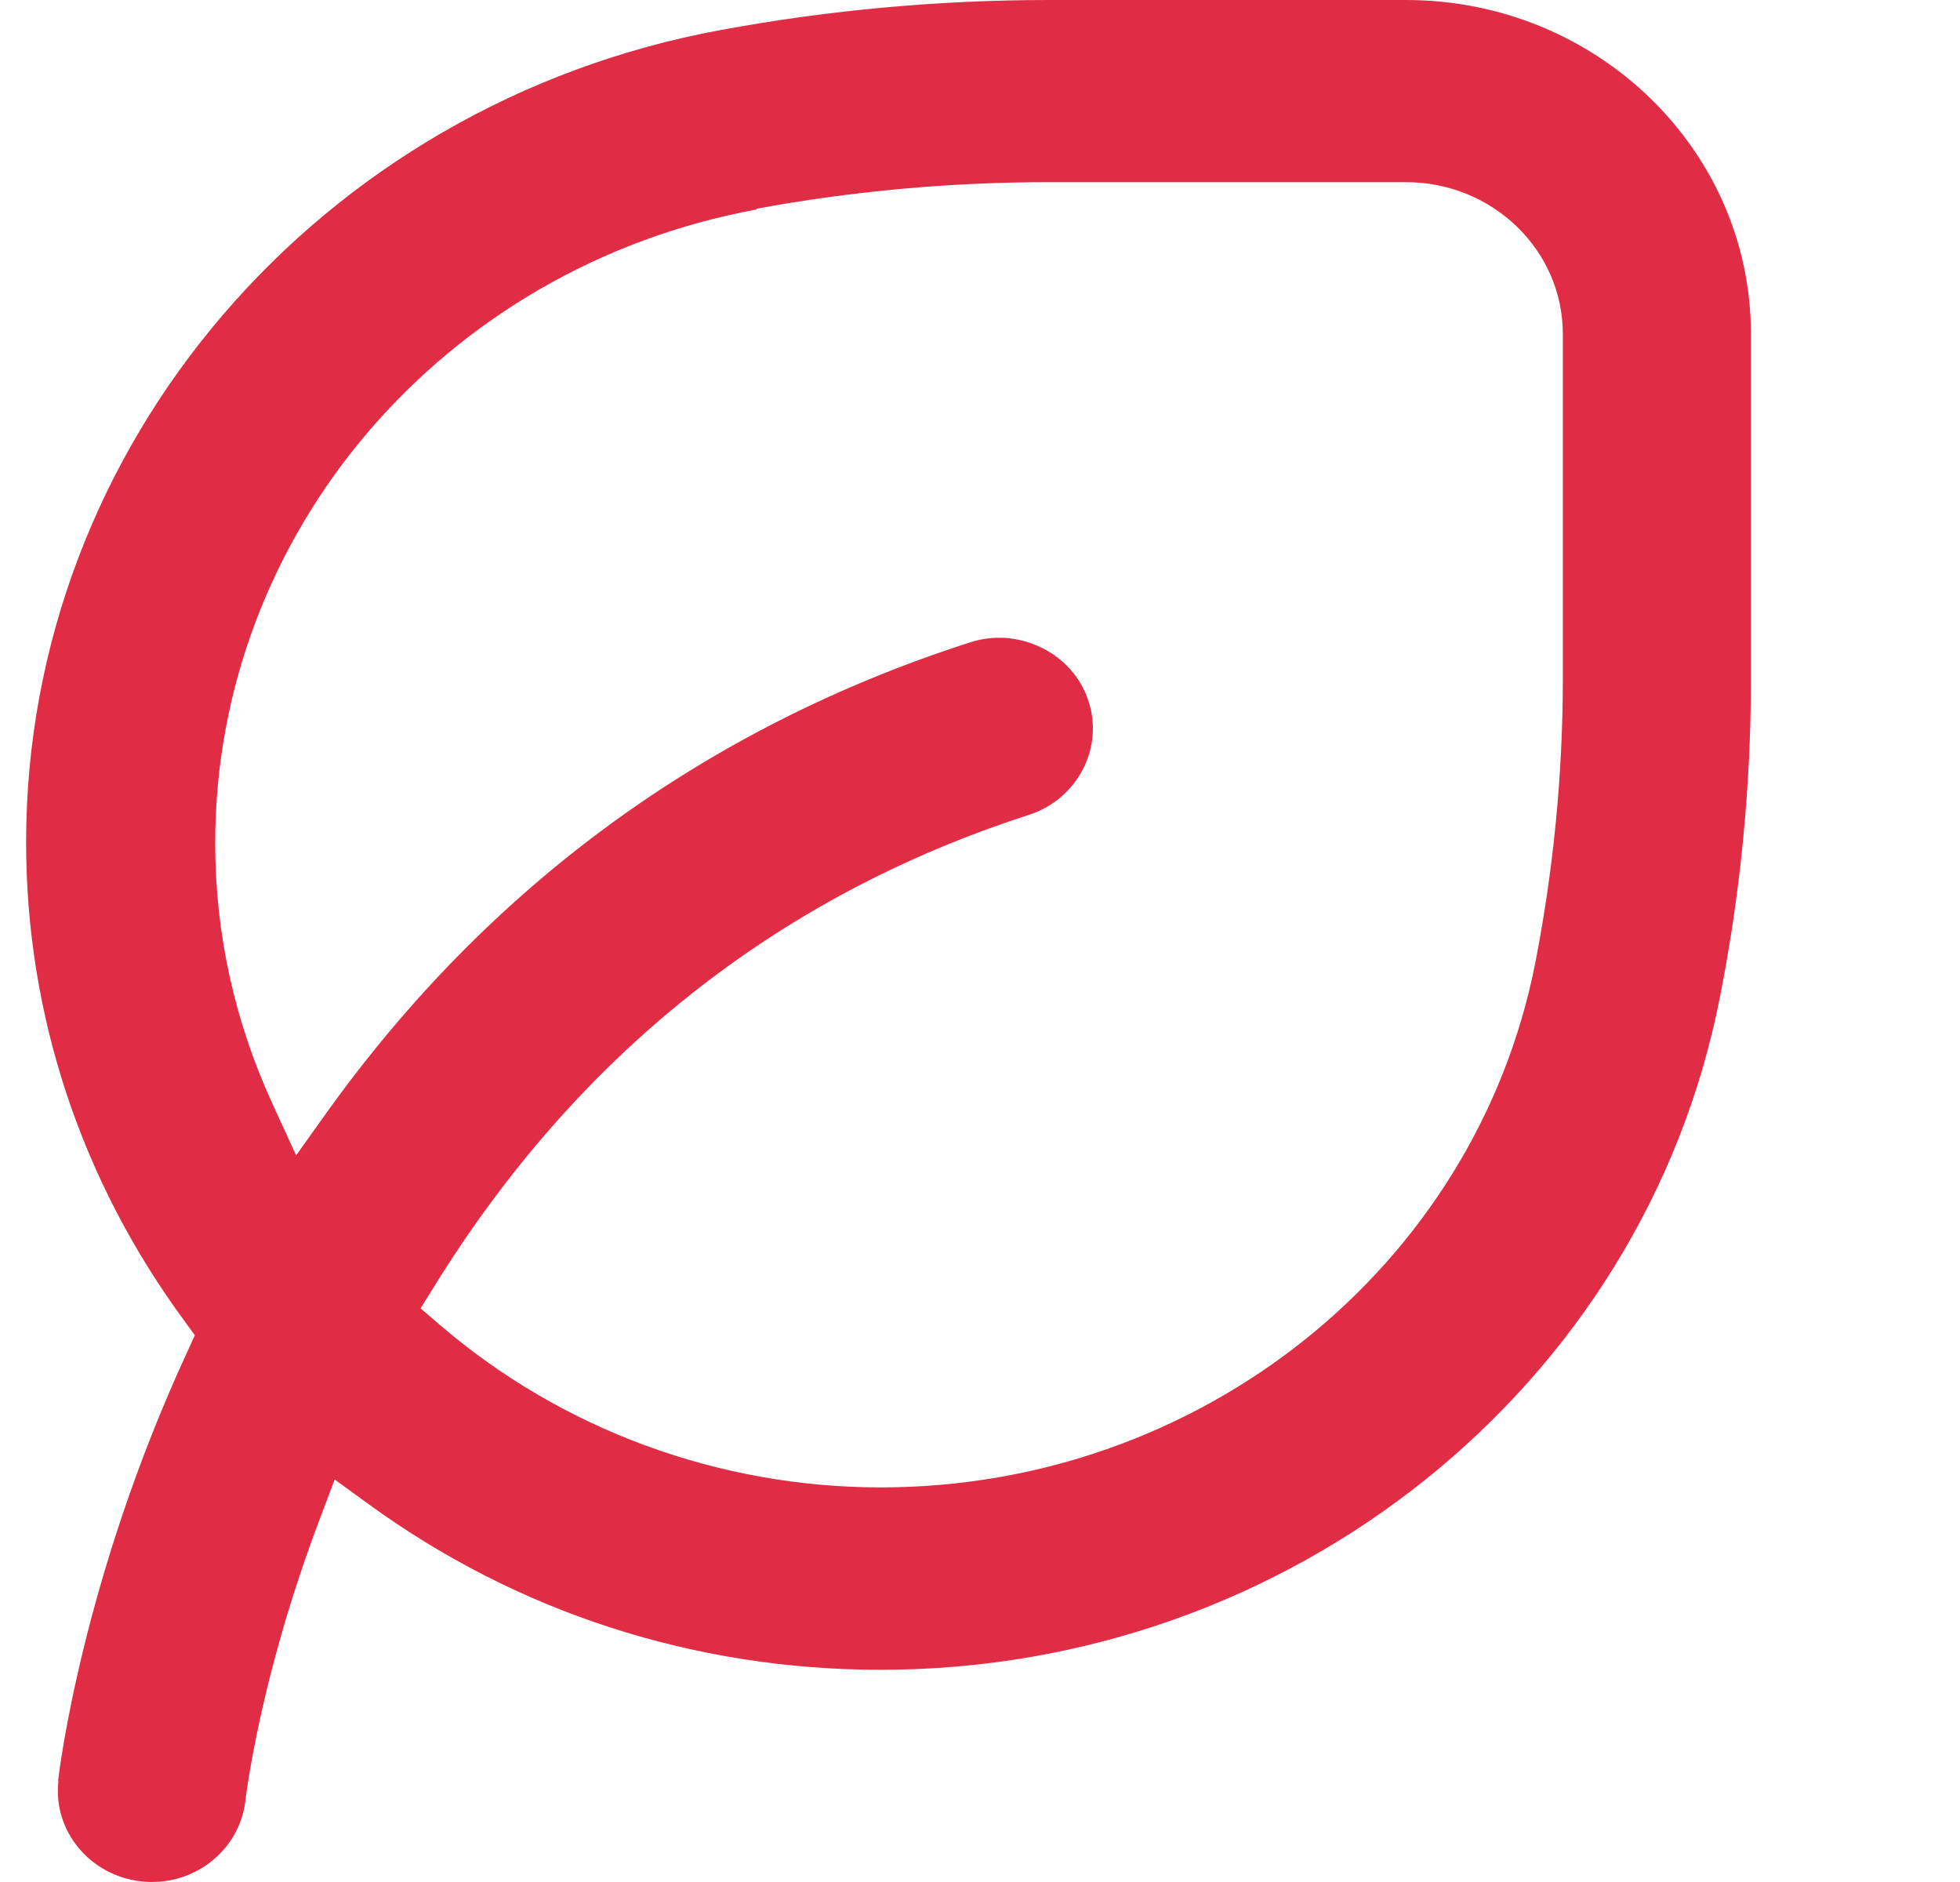 <svg width="25" height="24" viewBox="0 0 25 24" fill="none" xmlns="http://www.w3.org/2000/svg">
<g clip-path="url(#clip0_10385_19910)">
<path d="M0.745 22.711C0.673 23.346 1.145 23.919 1.801 23.992C2.465 24.066 3.053 23.601 3.129 22.97C3.149 22.808 3.341 21.31 4.085 19.355L4.269 18.867L4.701 19.181C6.6 20.563 8.86 21.294 11.235 21.294C16.458 21.294 20.962 17.69 21.937 12.72C22.201 11.388 22.333 10.022 22.333 8.663V4.258C22.333 1.908 20.362 0 17.934 0H13.383C11.979 0 10.572 0.128 9.192 0.383C4.061 1.328 0.333 5.686 0.333 10.742C0.333 12.941 1.033 15.054 2.353 16.846L2.485 17.028L2.393 17.23C1.045 20.141 0.753 22.607 0.741 22.707L0.745 22.711ZM9.644 2.663C10.876 2.435 12.131 2.323 13.383 2.323H17.934C19.038 2.323 19.934 3.19 19.934 4.258V8.663C19.934 9.875 19.814 11.094 19.582 12.283C18.818 16.157 15.311 18.968 11.235 18.968C9.168 18.968 7.168 18.232 5.612 16.897L5.364 16.684L5.536 16.409C7.364 13.452 9.916 11.427 13.119 10.393C13.747 10.192 14.087 9.53 13.879 8.926C13.779 8.632 13.563 8.392 13.279 8.257C12.991 8.117 12.667 8.094 12.363 8.195C9 9.279 6.248 11.292 4.181 14.168L3.777 14.733L3.489 14.106C2.993 13.037 2.745 11.907 2.745 10.75C2.745 6.805 5.648 3.406 9.652 2.671L9.644 2.663Z" fill="#E02D45"/>
</g>
<defs>
<clipPath id="clip0_10385_19910">
<rect width="24" height="24" fill="white" transform="translate(0.333)"/>
</clipPath>
</defs>
</svg>
